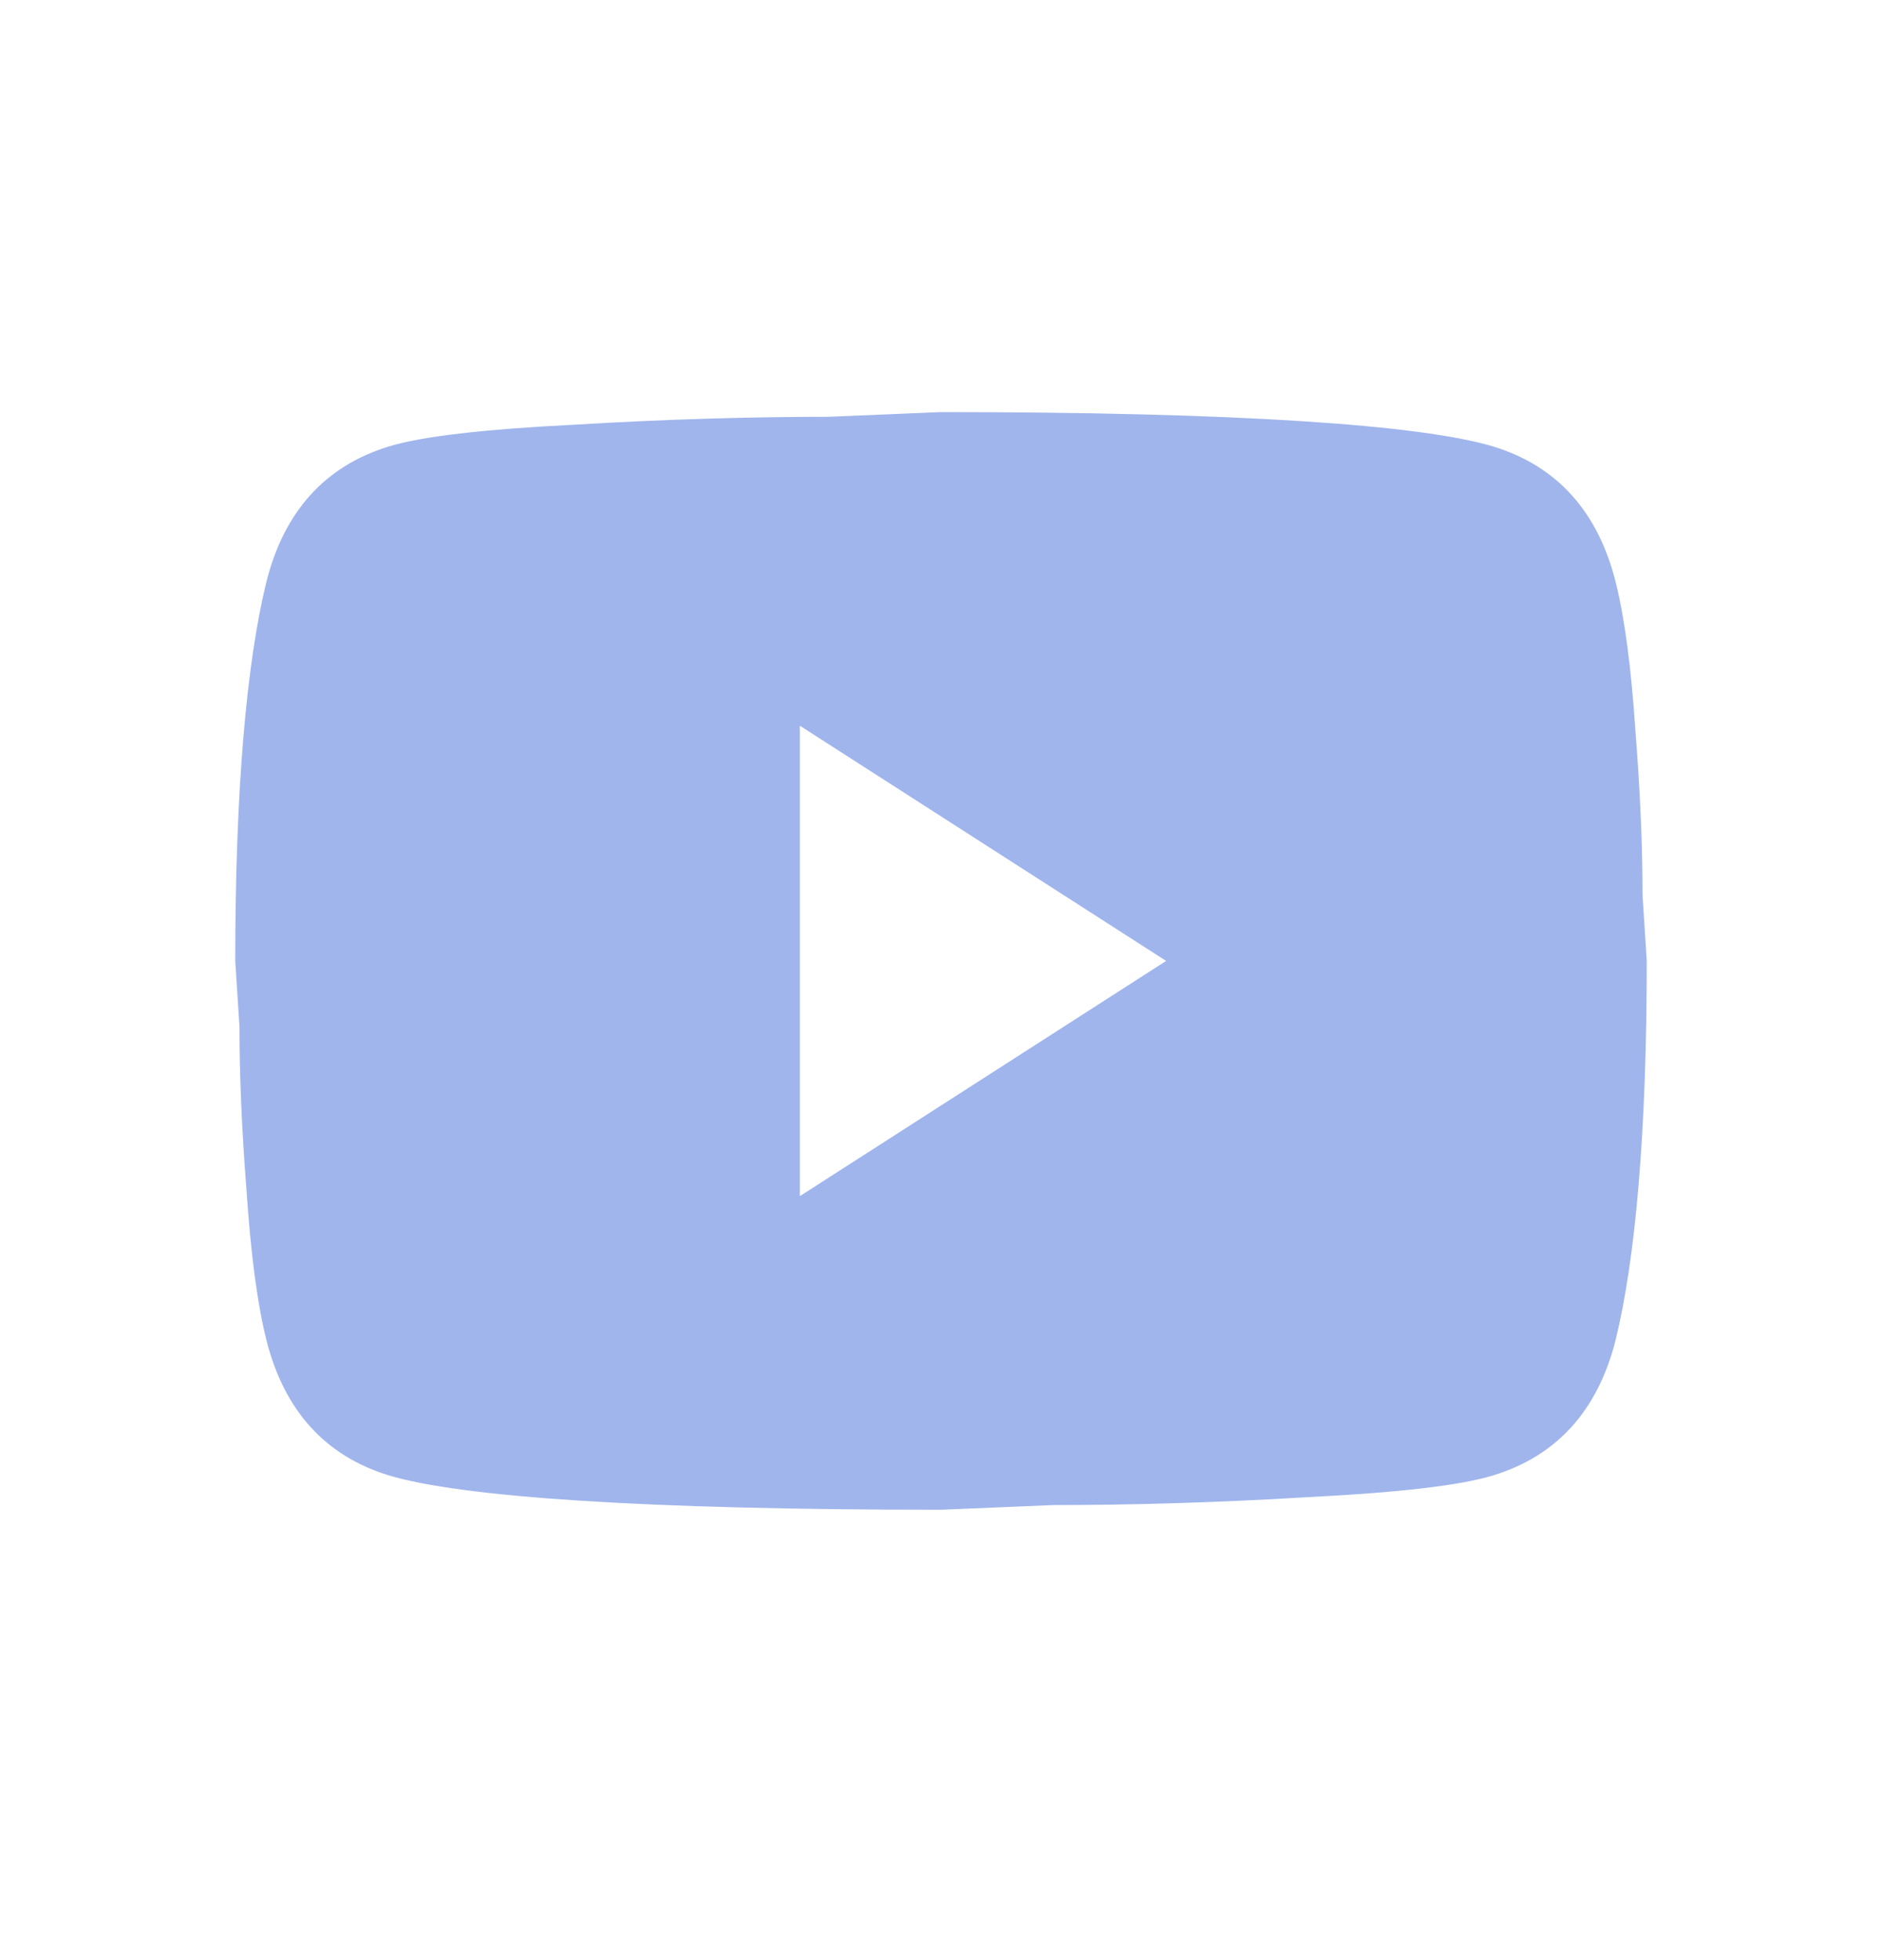 <svg width="24" height="25" viewBox="0 0 24 25" fill="none" xmlns="http://www.w3.org/2000/svg">
<path d="M10.2 15.256L14.871 12.256L10.2 9.256V15.256ZM20.604 7.426C20.721 7.896 20.802 8.526 20.856 9.326C20.919 10.126 20.946 10.816 20.946 11.416L21 12.256C21 14.446 20.856 16.056 20.604 17.086C20.379 17.986 19.857 18.566 19.047 18.816C18.624 18.946 17.85 19.036 16.662 19.096C15.492 19.166 14.421 19.196 13.431 19.196L12 19.256C8.229 19.256 5.88 19.096 4.953 18.816C4.143 18.566 3.621 17.986 3.396 17.086C3.279 16.616 3.198 15.986 3.144 15.186C3.081 14.386 3.054 13.696 3.054 13.096L3 12.256C3 10.066 3.144 8.456 3.396 7.426C3.621 6.526 4.143 5.946 4.953 5.696C5.376 5.566 6.15 5.476 7.338 5.416C8.508 5.346 9.579 5.316 10.569 5.316L12 5.256C15.771 5.256 18.12 5.416 19.047 5.696C19.857 5.946 20.379 6.526 20.604 7.426Z" fill="#A0B5EC"/>
</svg>
